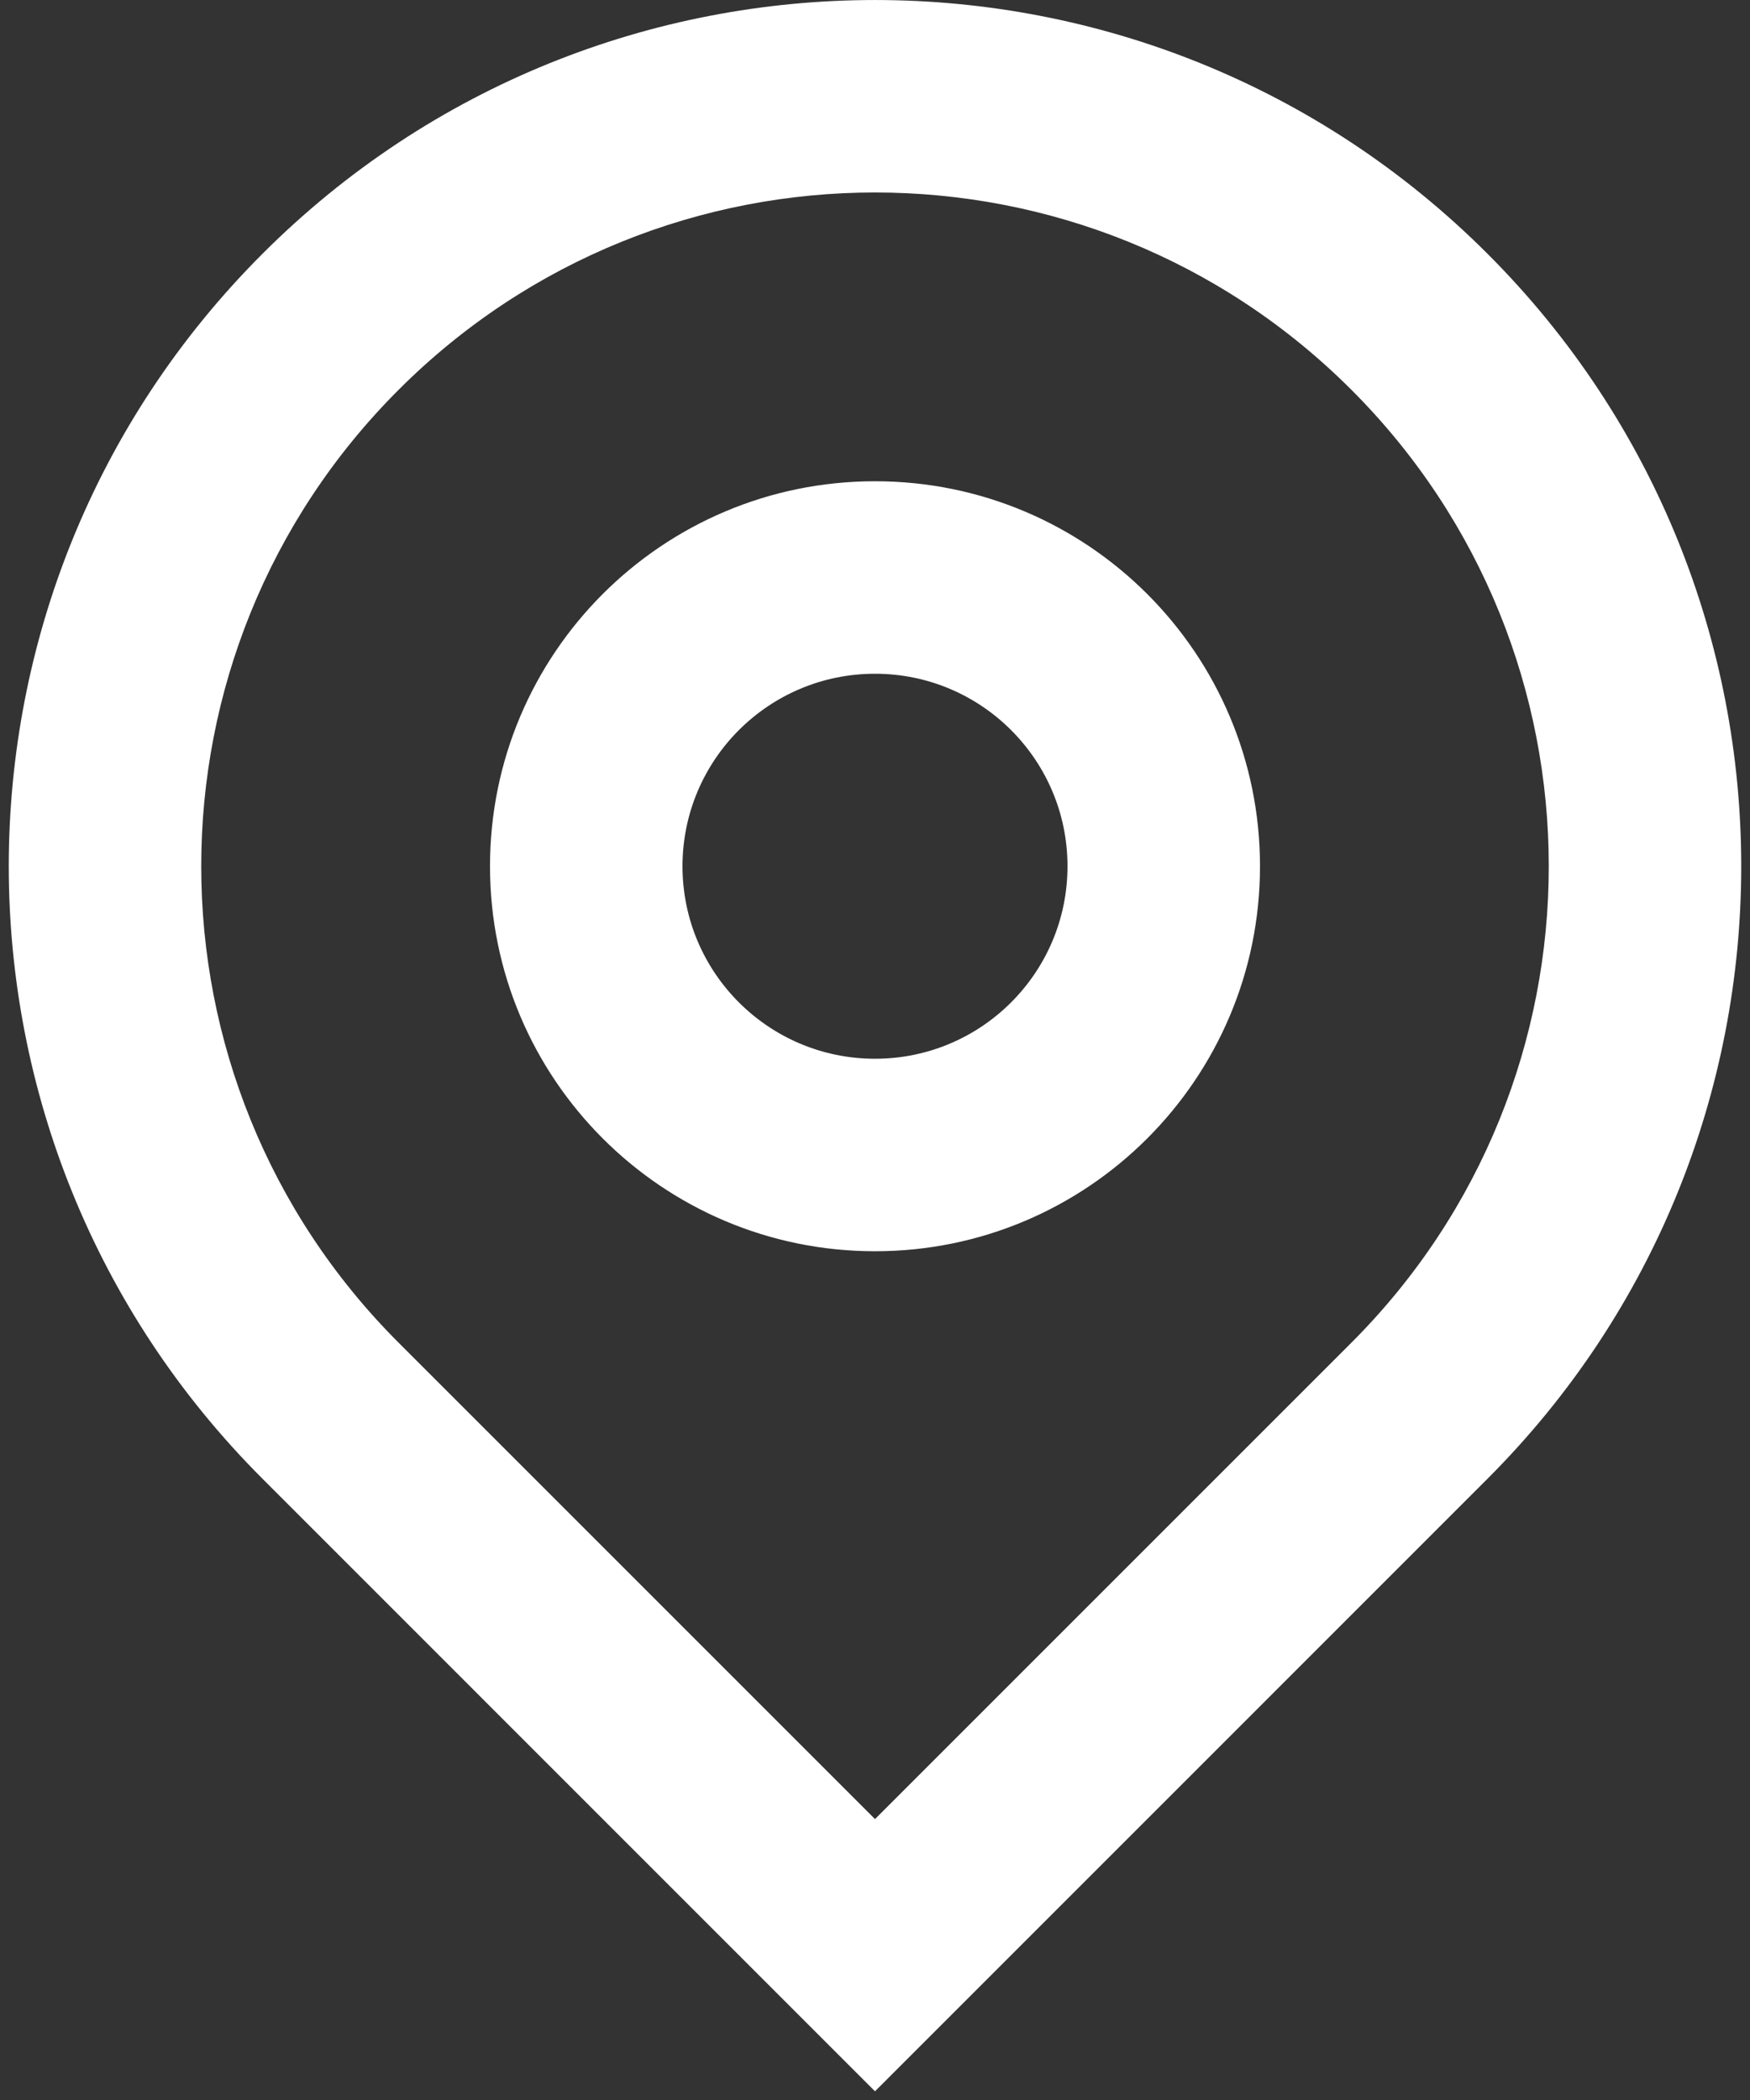 <svg width="25" height="30" viewBox="0 0 25 30" fill="none" xmlns="http://www.w3.org/2000/svg">
<rect x="0" y="0" width="25" height="30" fill="#333333" stroke="none"/>
<path d="M12.5 25.987L19.306 19.181C23.065 15.422 23.065 9.328 19.306 5.569C15.547 1.81 9.453 1.81 5.694 5.569C1.935 9.328 1.935 15.422 5.694 19.181L12.5 25.987ZM12.5 29.876L3.75 21.125C-1.083 16.293 -1.083 8.457 3.75 3.625C8.582 -1.208 16.418 -1.208 21.25 3.625C26.083 8.457 26.083 16.293 21.25 21.125L12.5 29.876ZM12.5 15.125C14.019 15.125 15.25 13.894 15.25 12.375C15.25 10.856 14.019 9.625 12.5 9.625C10.981 9.625 9.75 10.856 9.75 12.375C9.75 13.894 10.981 15.125 12.5 15.125ZM12.5 17.875C9.462 17.875 7 15.412 7 12.375C7 9.337 9.462 6.875 12.5 6.875C15.537 6.875 18 9.337 18 12.375C18 15.412 15.537 17.875 12.5 17.875Z" fill="white"/>
</svg>
